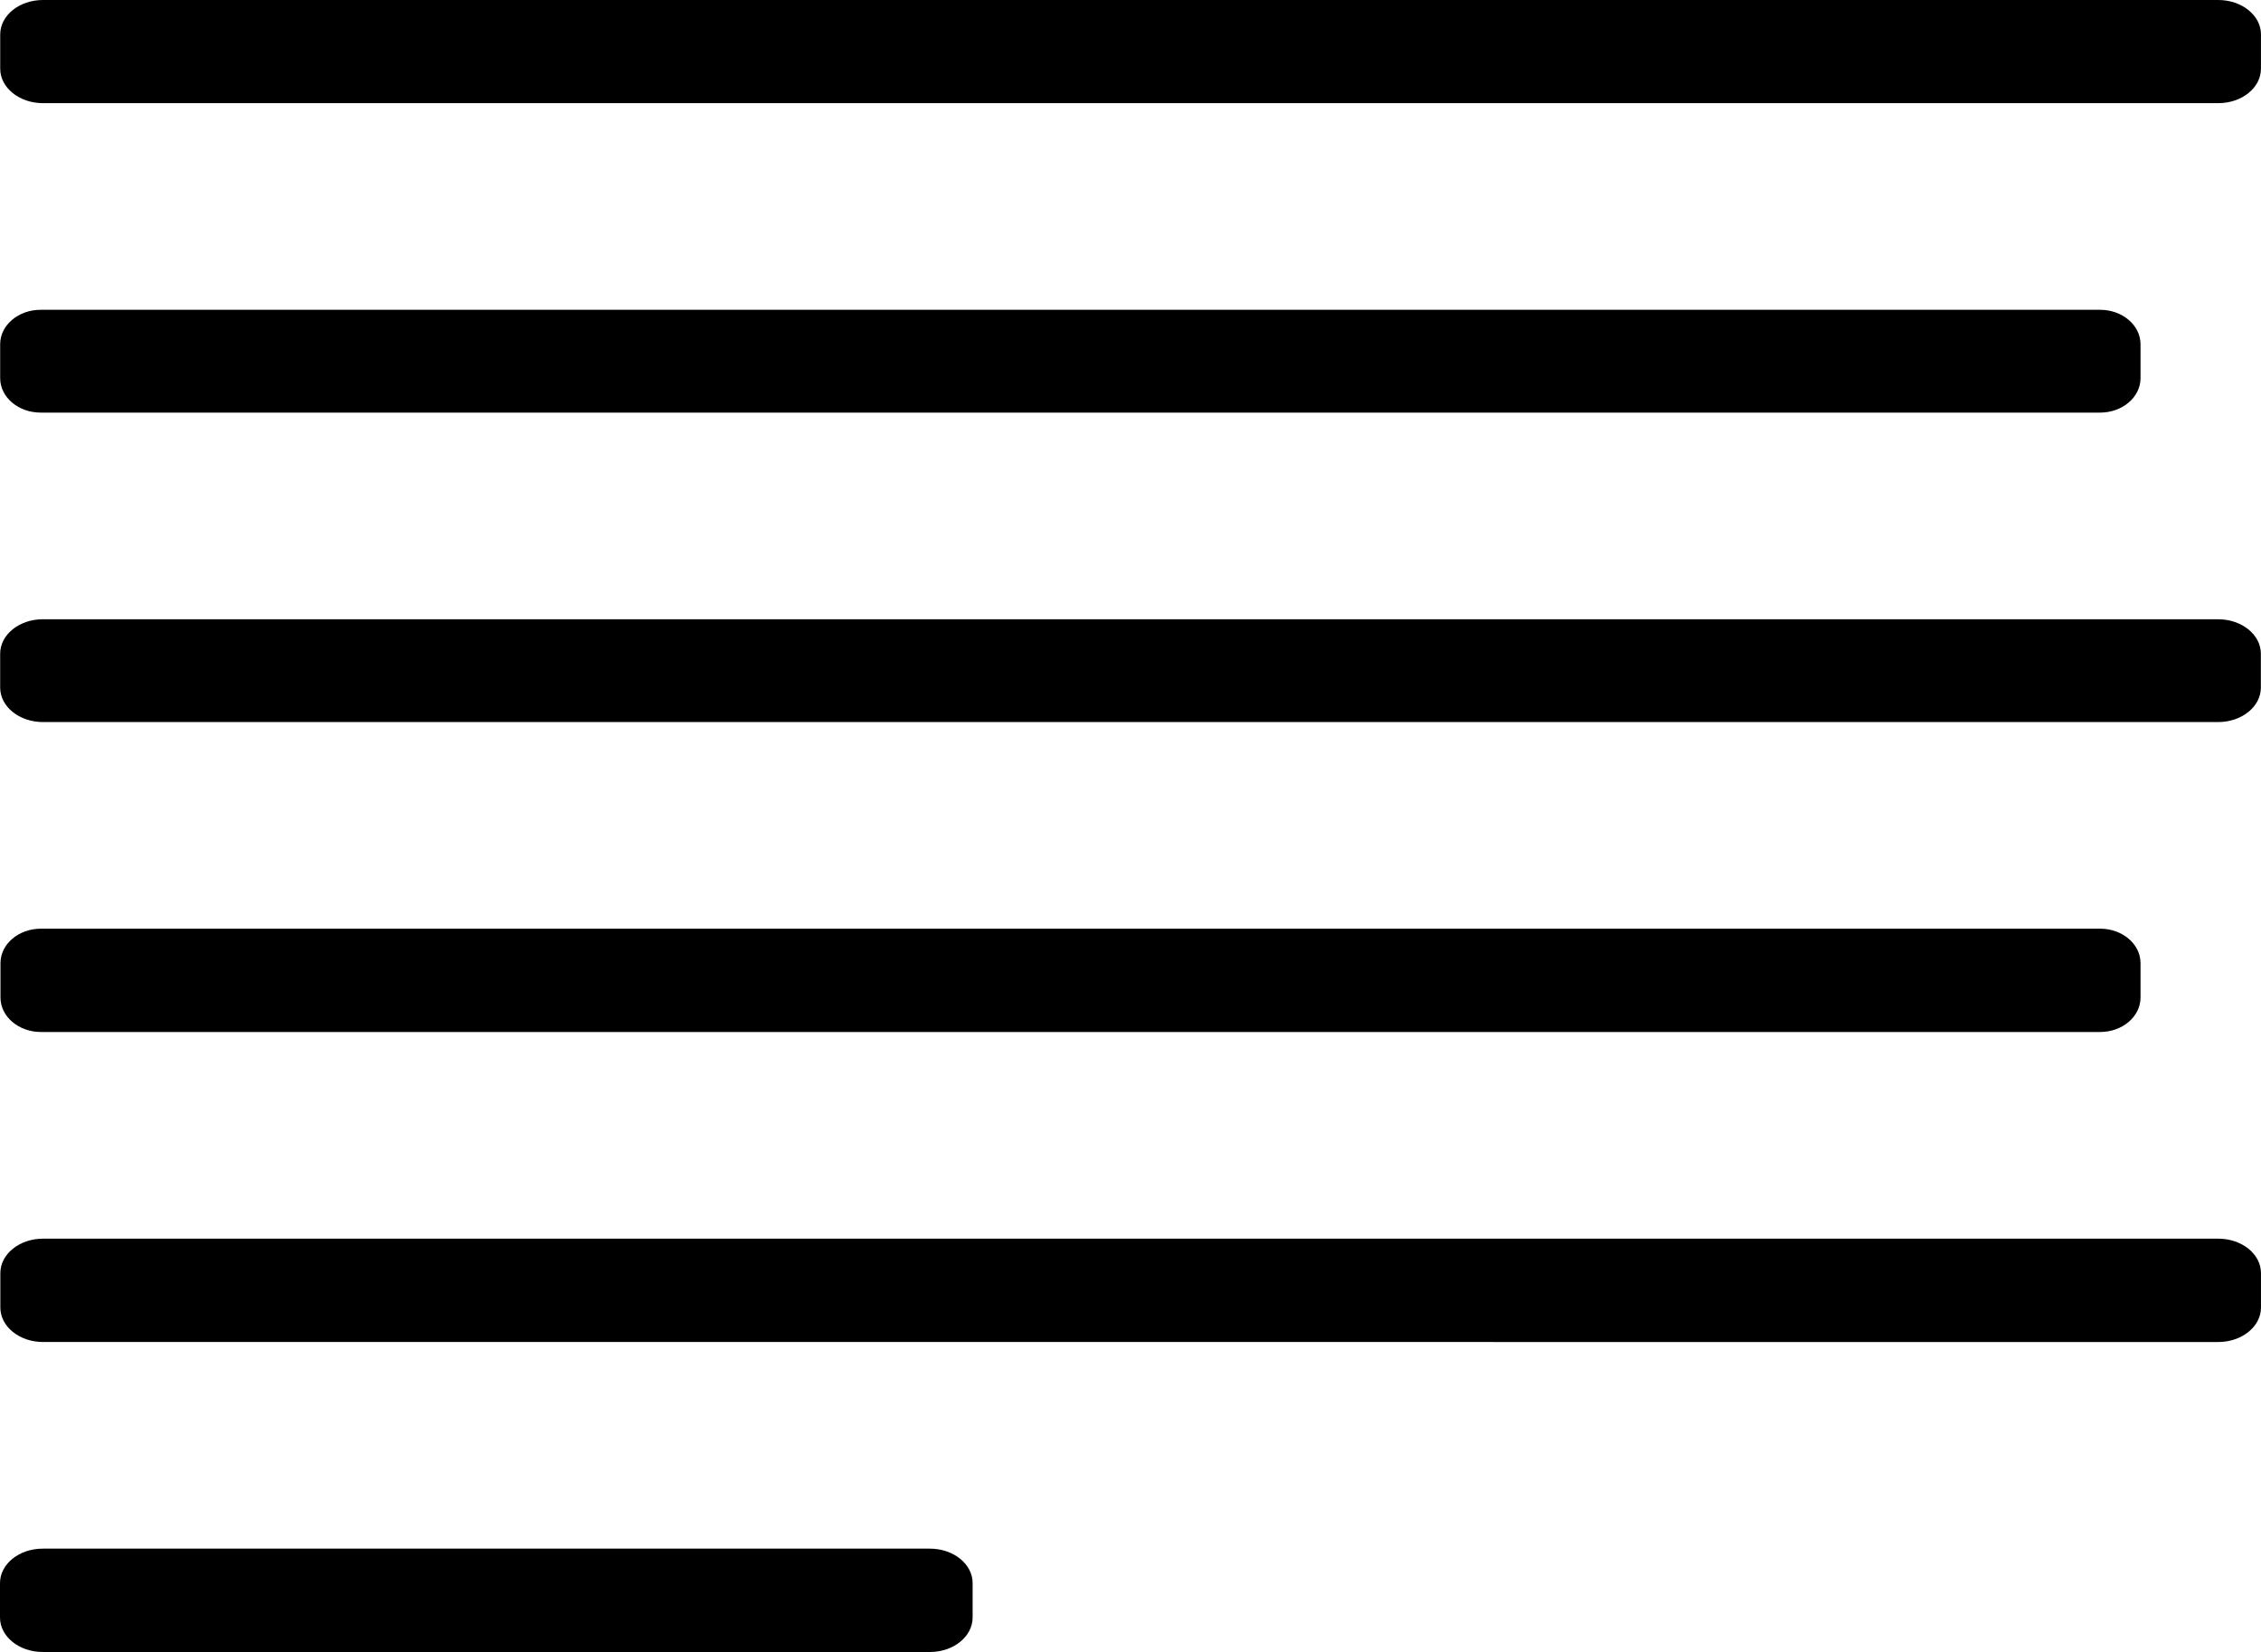 <?xml version="1.0" encoding="UTF-8"?><svg id="Capa_1" xmlns="http://www.w3.org/2000/svg" viewBox="0 0 99.374 72.621"><path d="M.015,57.481v-1.515c0-.836.84-1.514,1.877-1.514h95.604c1.037,0,1.877.678,1.877,1.514v1.515c0,.836-.84,1.514-1.877,1.514H1.892c-1.037,0-1.877-.678-1.877-1.514Z"/><path d="M92.301,45.367H1.799c-.982,0-1.778-.678-1.778-1.514v-1.514c0-.836.796-1.514,1.778-1.514h90.502c.982,0,1.778.678,1.778,1.514v1.514c0,.836-.796,1.514-1.778,1.514Z"/><path d="M99.372,1.514v1.507c0,.836-.841,1.514-1.878,1.514H1.887C.85,4.534.009,3.857.009,3.021v-1.507C.009.678.85,0,1.887,0h95.608c1.037,0,1.878.678,1.878,1.514Z"/><path d="M1.885,27.223h95.605c1.037,0,1.878.678,1.878,1.514v1.491c0,.836-.841,1.514-1.878,1.514H1.885C.848,31.741.007,31.063.007,30.227v-1.491c0-.836.841-1.514,1.878-1.514Z"/><path d="M1.785,13.619h90.516c.982,0,1.778.678,1.778,1.514v1.491c0,.836-.796,1.514-1.778,1.514H1.785C.803,18.137.007,17.46.007,16.624v-1.491c0-.836.796-1.514,1.778-1.514Z"/><path d="M1.877,68.079h38.994c1.037,0,1.877.678,1.877,1.514v1.515c0,.836-.84,1.514-1.877,1.514H1.877c-1.037,0-1.877-.678-1.877-1.514v-1.515c0-.836.84-1.514,1.877-1.514Z"/></svg>